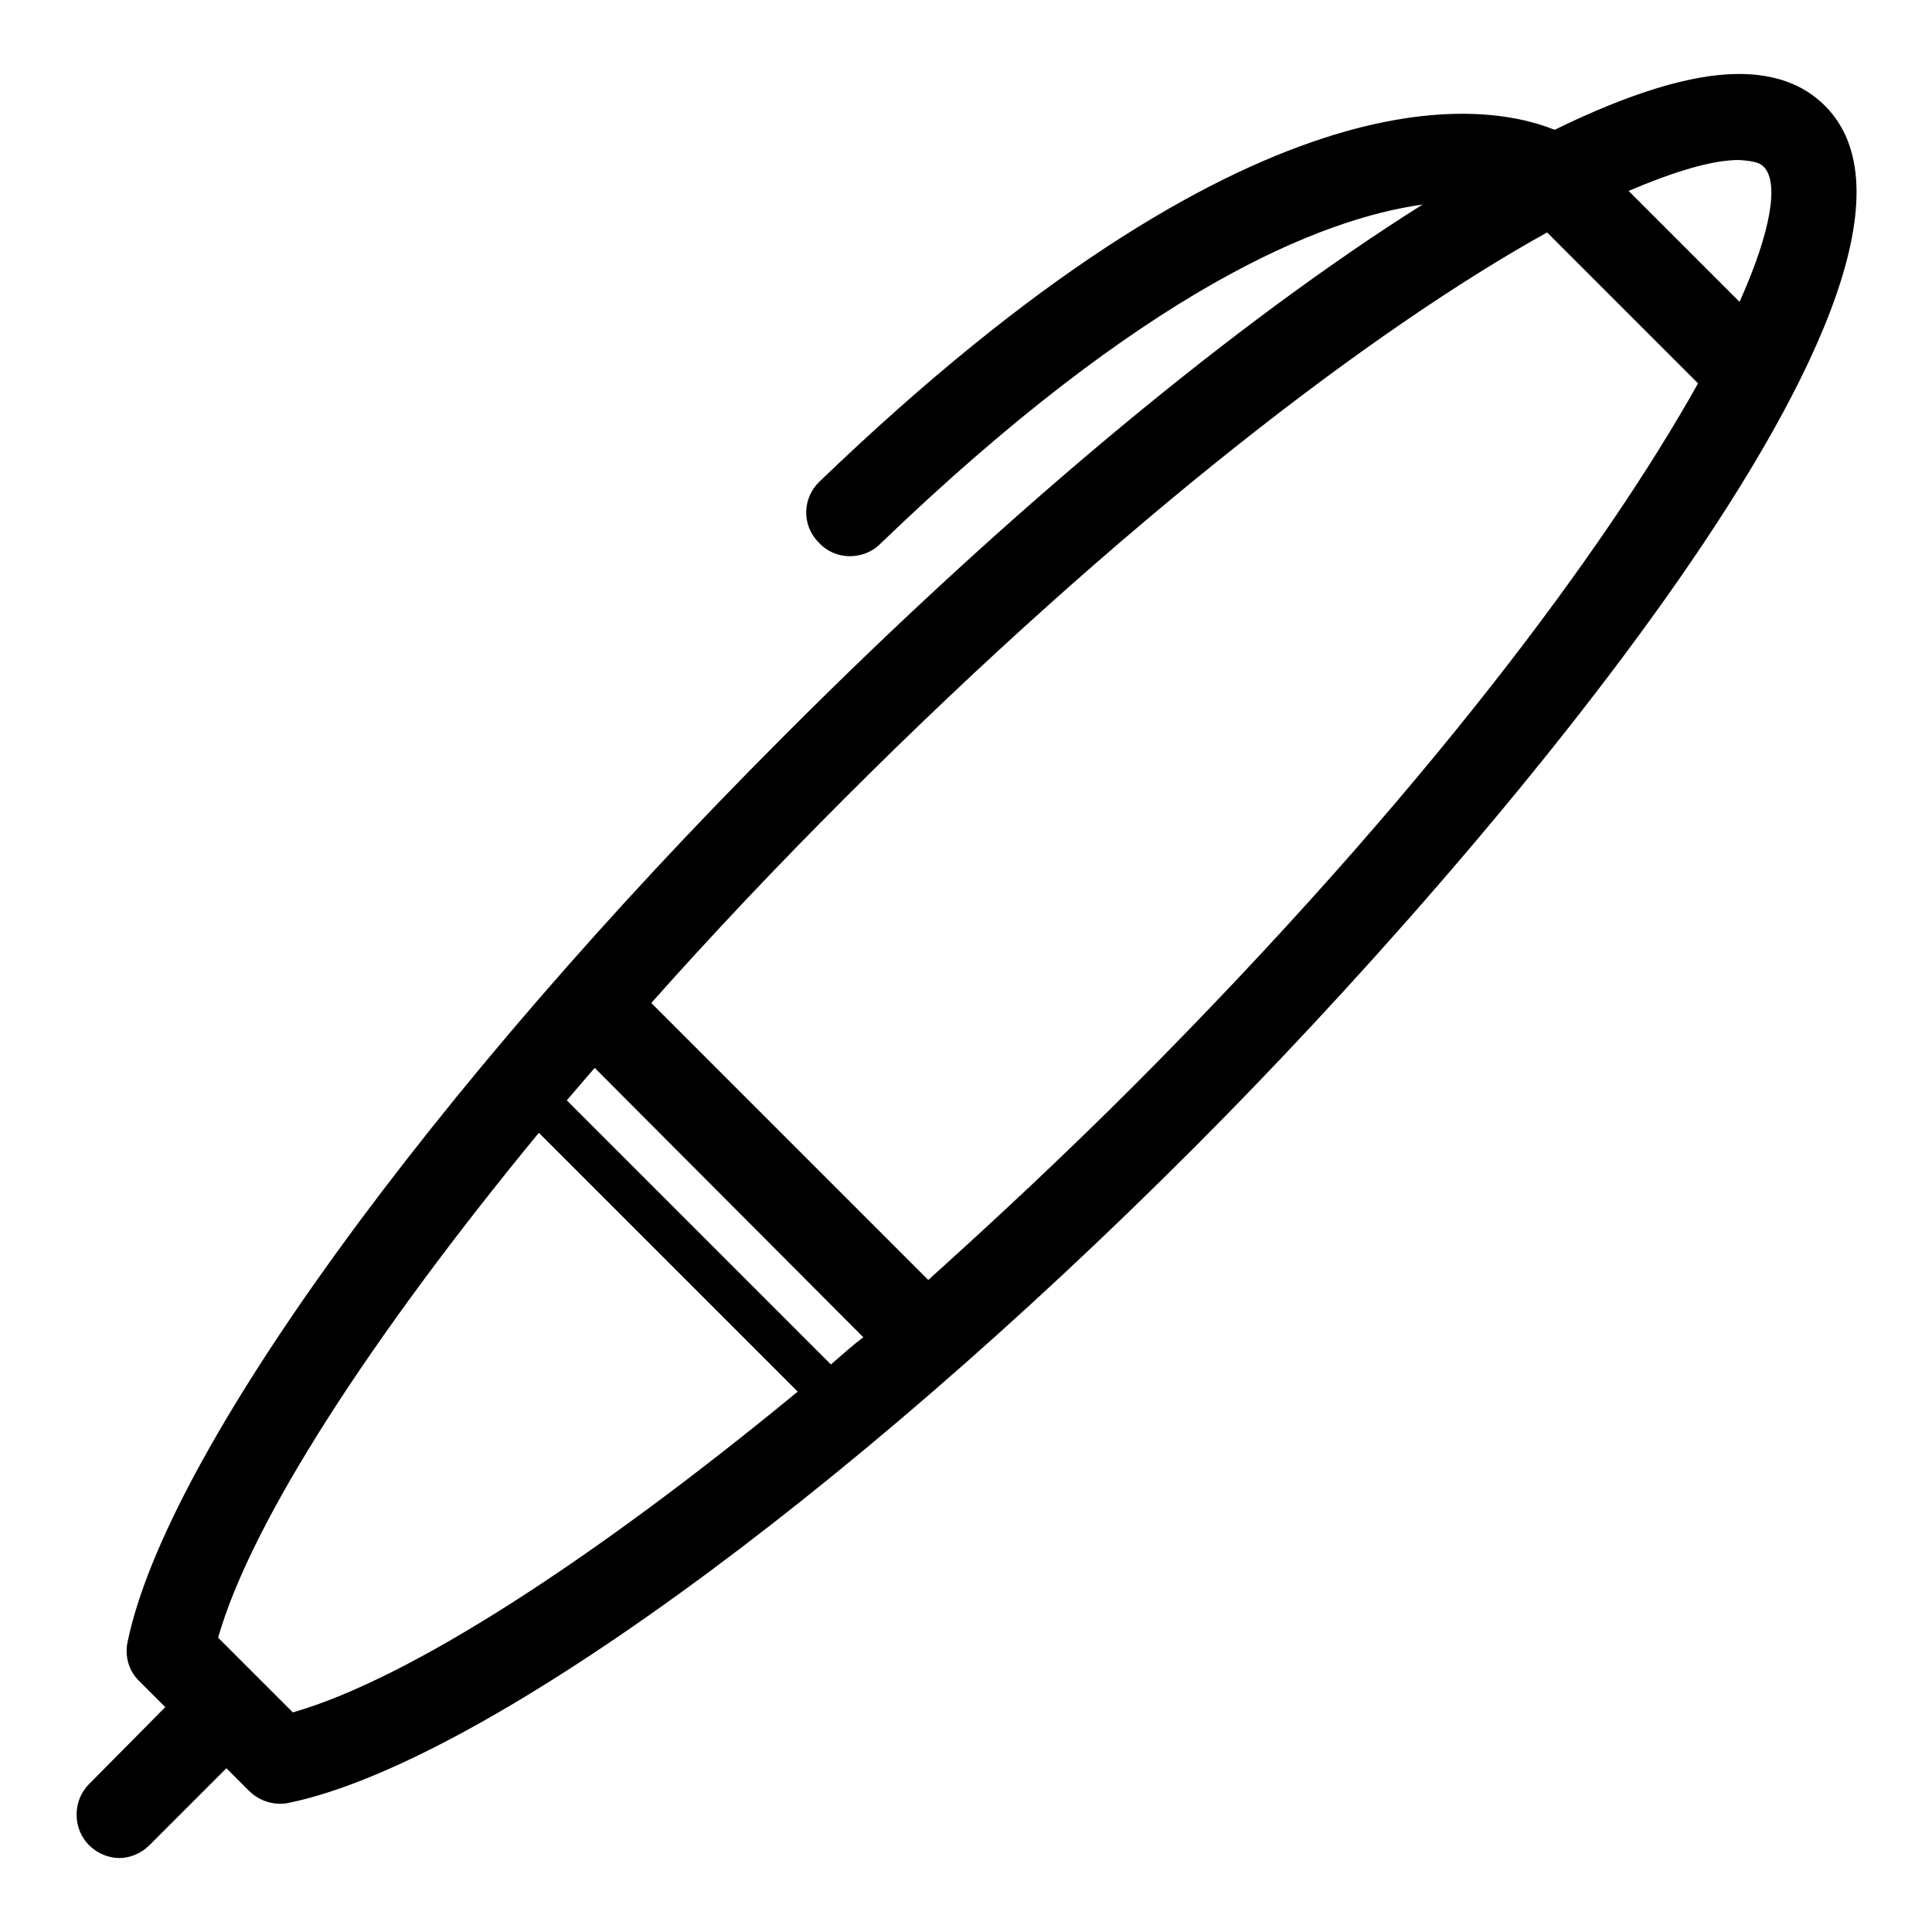 <?xml version="1.0" encoding="utf-8"?>
<!-- Svg Vector Icons : http://www.onlinewebfonts.com/icon -->
<!DOCTYPE svg PUBLIC "-//W3C//DTD SVG 1.1//EN" "http://www.w3.org/Graphics/SVG/1.1/DTD/svg11.dtd">
<svg version="1.1" xmlns="http://www.w3.org/2000/svg" xmlns:xlink="http://www.w3.org/1999/xlink" x="0px" y="0px" viewBox="0 0 256 256" enable-background="new 0 0 256 256" xml:space="preserve">
<g><g><path fill="#000000" d="M241.8,14c-2.8-2.8-6.6-4.2-11.4-4.2c-6.3,0-14.6,2.6-24.4,7.4c-9.7-3.9-40.1-8.5-97.4,46.6c-2.3,2.2-2.4,5.8-0.1,8.1c1.1,1.2,2.6,1.8,4.1,1.8c1.4,0,2.9-0.5,4-1.6c35.1-33.8,58.4-43.1,71.9-45c-24.3,15.3-54.2,39.9-84.6,70.4c-46.9,46.9-81.9,95.2-87,120.1c-0.4,1.9,0.2,3.9,1.6,5.2l3.4,3.4l-10.1,10.2c-2.2,2.2-2.2,5.9,0,8.1c1.1,1.1,2.6,1.7,4,1.7s2.9-0.6,4-1.7l10.2-10.2l3,3c1.1,1.1,2.6,1.7,4,1.7c0.4,0,0.8,0,1.2-0.1c25-5.1,73.3-40,120.1-86.9C196.6,113.7,263.4,35.5,241.8,14z M233.7,22.1c2,2,1.1,8.3-3.2,17.9l-14.7-14.7c6.1-2.6,11.1-4.1,14.6-4.1C232,21.3,233.2,21.5,233.7,22.1z M110.1,180.8l-35-35c1.2-1.4,2.4-2.8,3.7-4.3l35.6,35.7C112.9,178.3,111.5,179.6,110.1,180.8z M28.9,217c4.4-15.4,20.2-39.8,42.5-66.9l34.3,34.3c-27.1,22.3-51.5,38.1-66.9,42.5L28.9,217z M150.2,143.9c-9.1,9.1-18.2,17.6-27.2,25.7l-36.7-36.7c8-9,16.6-18.1,25.7-27.2c36.8-36.8,70.1-62.2,93-74.9l20,20C212.8,72.6,188.8,105.2,150.2,143.9z"/></g></g>
</svg>